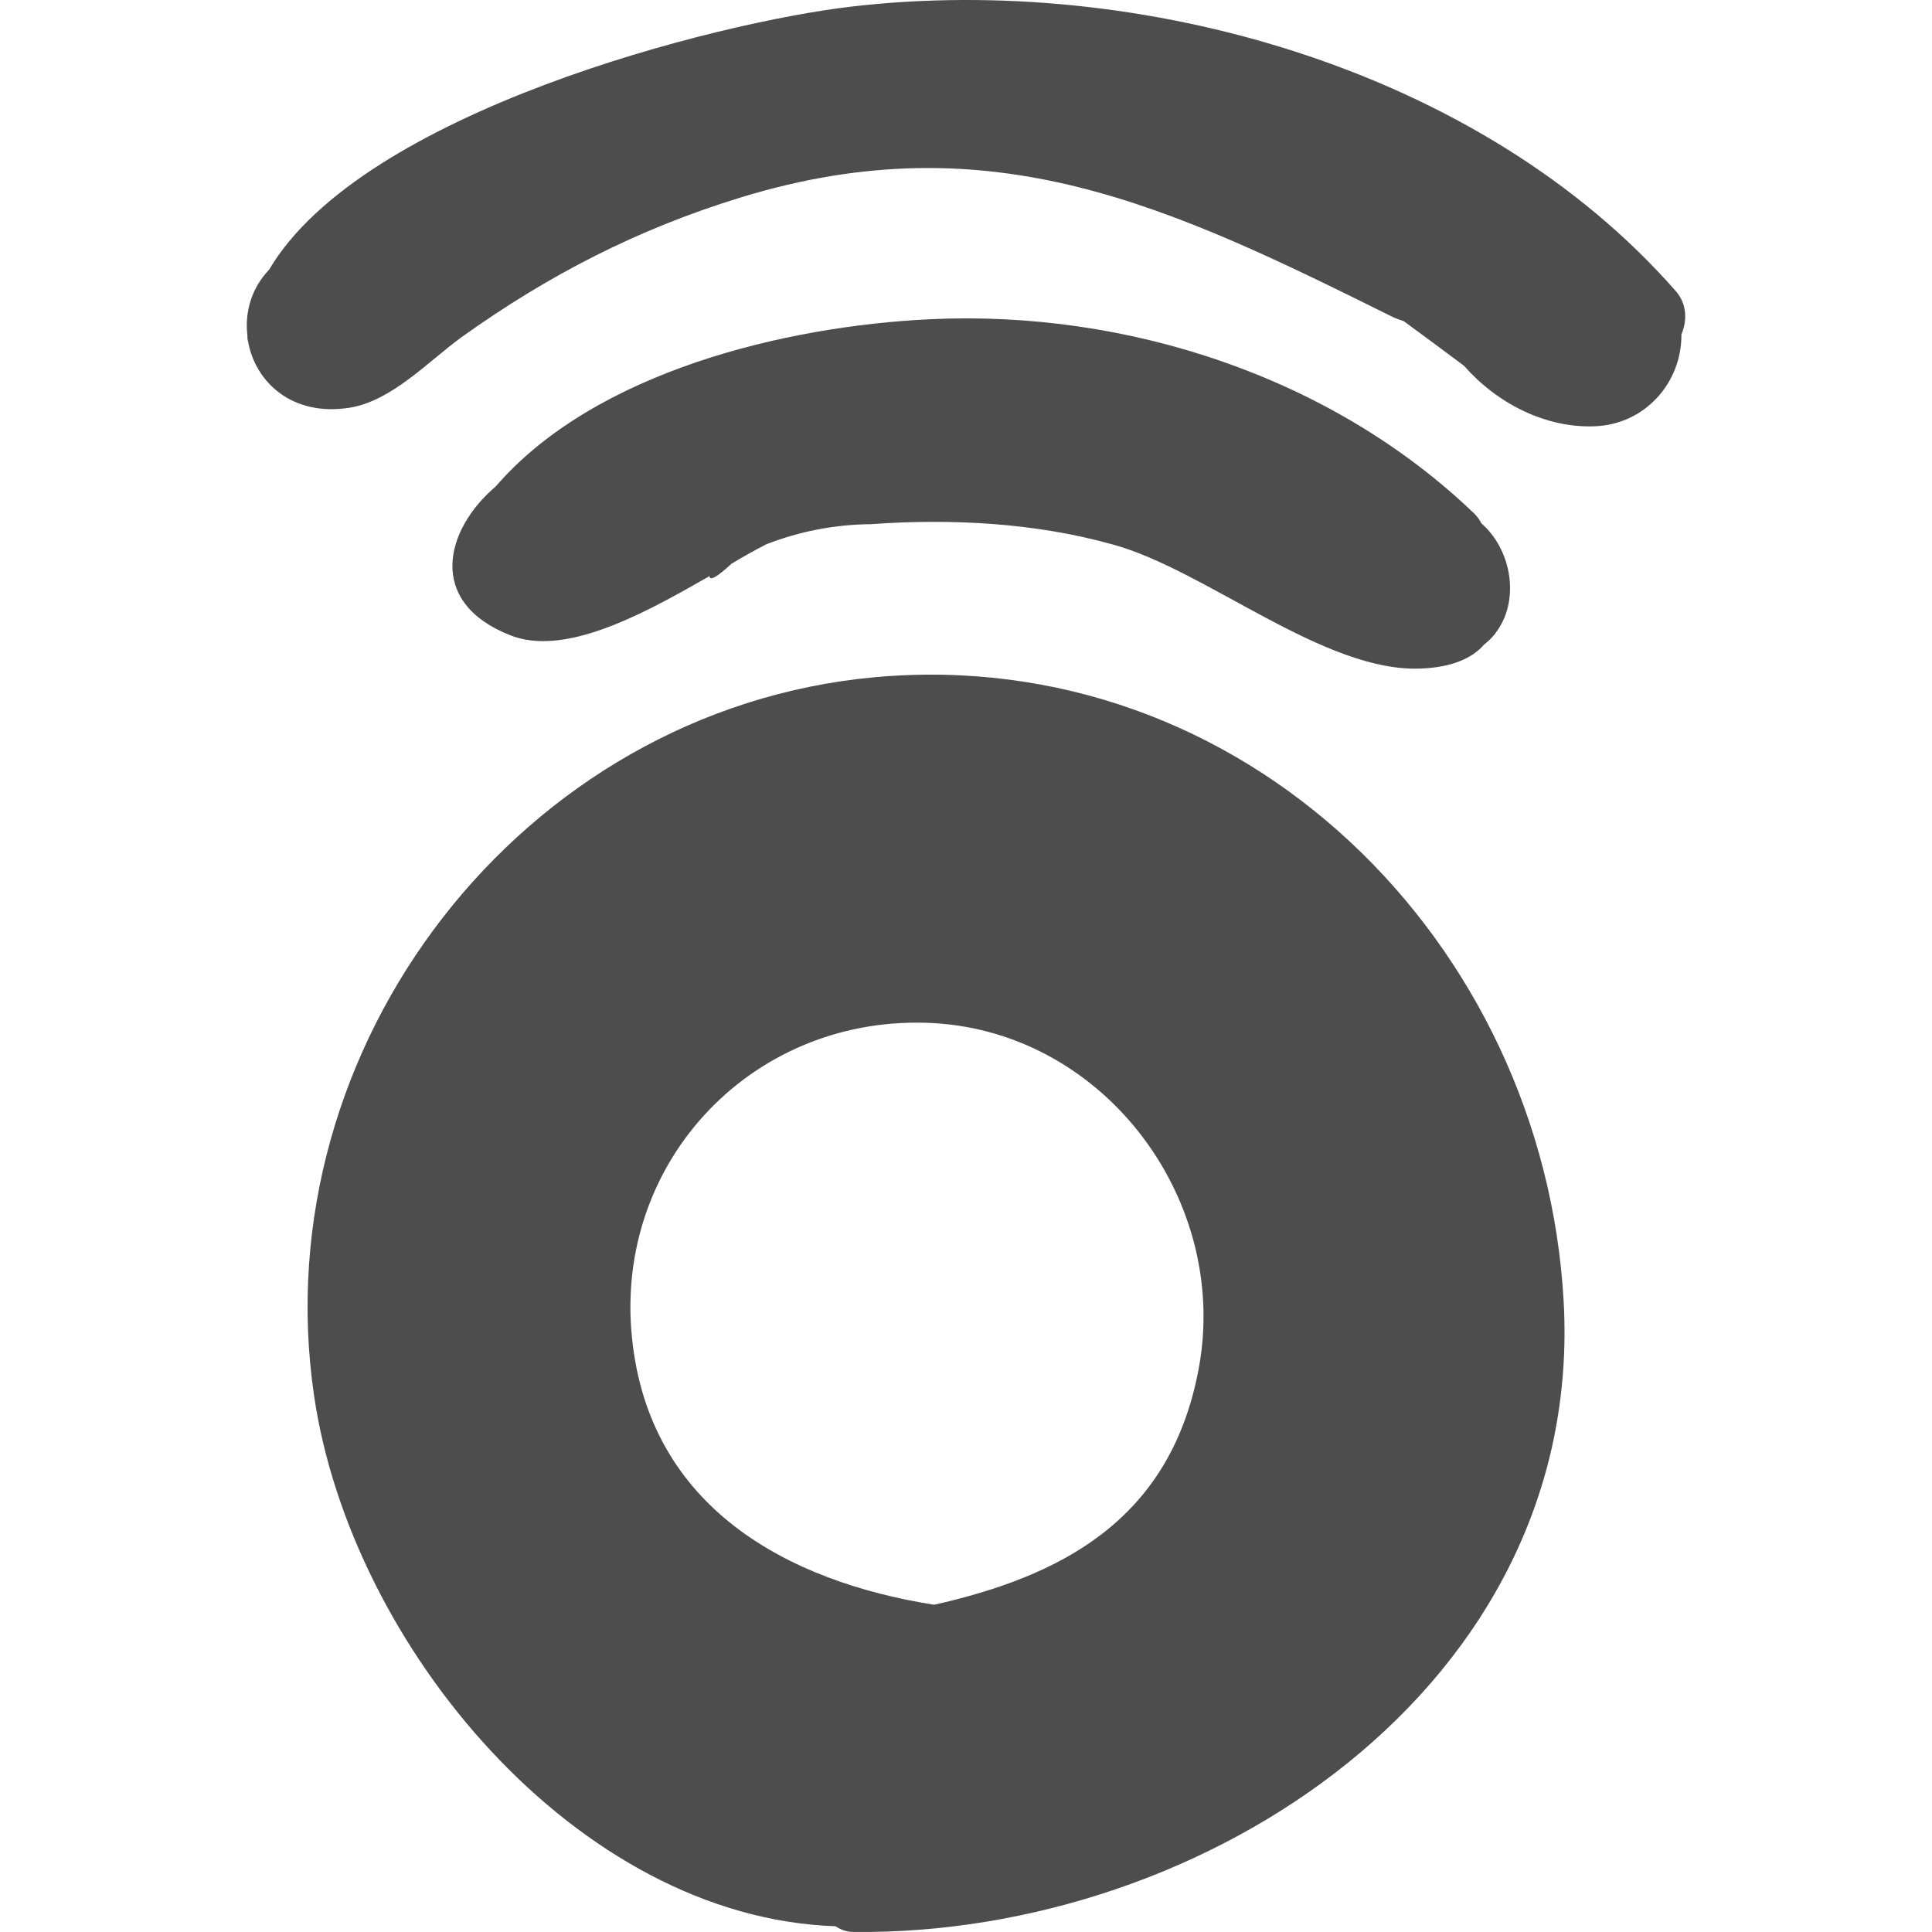 <?xml version="1.0" encoding="iso-8859-1"?>
<!-- Uploaded to: SVG Repo, www.svgrepo.com, Generator: SVG Repo Mixer Tools -->
<svg height="800px" width="800px" version="1.1" id="Layer_1" xmlns="http://www.w3.org/2000/svg" xmlns:xlink="http://www.w3.org/1999/xlink" 
	 viewBox="0 0 232.487 232.487" xml:space="preserve">
<g>
	<path style="fill:#4D4D4D;" d="M201.692,35.072c1.329,1.558,1.329,3.529,0.642,5.179c0.046,5.729-4.309,10.817-10.45,11.046
		c-5.959,0.229-11.78-2.796-15.721-7.288c-2.383-1.788-4.813-3.575-7.242-5.363c-0.413-0.137-0.825-0.275-1.238-0.458
		c-26.768-13.292-48.264-23.697-78.515-14.438C76.747,27.554,65.976,33.1,55.48,40.617c-3.896,2.842-8.342,7.609-13.338,8.433
		c-6.967,1.146-11.413-3.071-12.284-7.929c-0.092-0.275-0.092-0.55-0.092-0.825c-0.321-2.75,0.504-5.638,2.613-7.838
		c11.183-18.974,53.855-29.791,70.126-31.67C137.156-3.246,178.178,8.213,201.692,35.072z"/>
	<path style="fill:#4D4D4D;" d="M188.17,156.717c2.475,46.156-43.084,76.223-85.436,75.765c-0.871,0-1.558-0.275-2.2-0.688
		c-31.076-1.054-58.347-33.689-62.748-63.894c-6.142-41.985,24.98-82.456,67.377-86.398
		C149.578,77.423,185.787,113.22,188.17,156.717z M144.169,165.105c4.033-20.305-10.954-40.747-31.763-41.985
		c-21.542-1.238-38.593,16.5-36.347,37.951c2.108,20.351,18.701,29.242,36.347,32.038
		C127.439,189.718,140.64,183.118,144.169,165.105z"/>
	<path style="fill:#4D4D4D;" d="M178.27,62.985c3.483,3.025,4.675,8.892,1.925,12.879c-0.458,0.688-1.008,1.238-1.604,1.696
		c-1.421,1.65-3.896,2.75-7.609,2.888c-11.642,0.504-25.851-11.871-37.126-14.942c-9.396-2.613-19.388-3.117-29.105-2.429
		c-4.354,0.046-8.571,0.871-12.559,2.429c-1.329,0.688-2.75,1.467-4.171,2.337c-1.742,1.604-2.612,2.108-2.658,1.467
		c-0.092,0.092-0.229,0.183-0.367,0.229c-0.138,0.092-0.229,0.138-0.321,0.183c-7.975,4.583-16.913,9.213-23.238,6.738
		c-10.175-3.988-7.884-12.742-1.788-17.921c12.009-13.888,35.018-19.296,52.206-20.121c23.697-1.146,48.447,6.921,65.589,23.422
		C177.812,62.206,178.041,62.573,178.27,62.985z"/>
</g>
</svg>